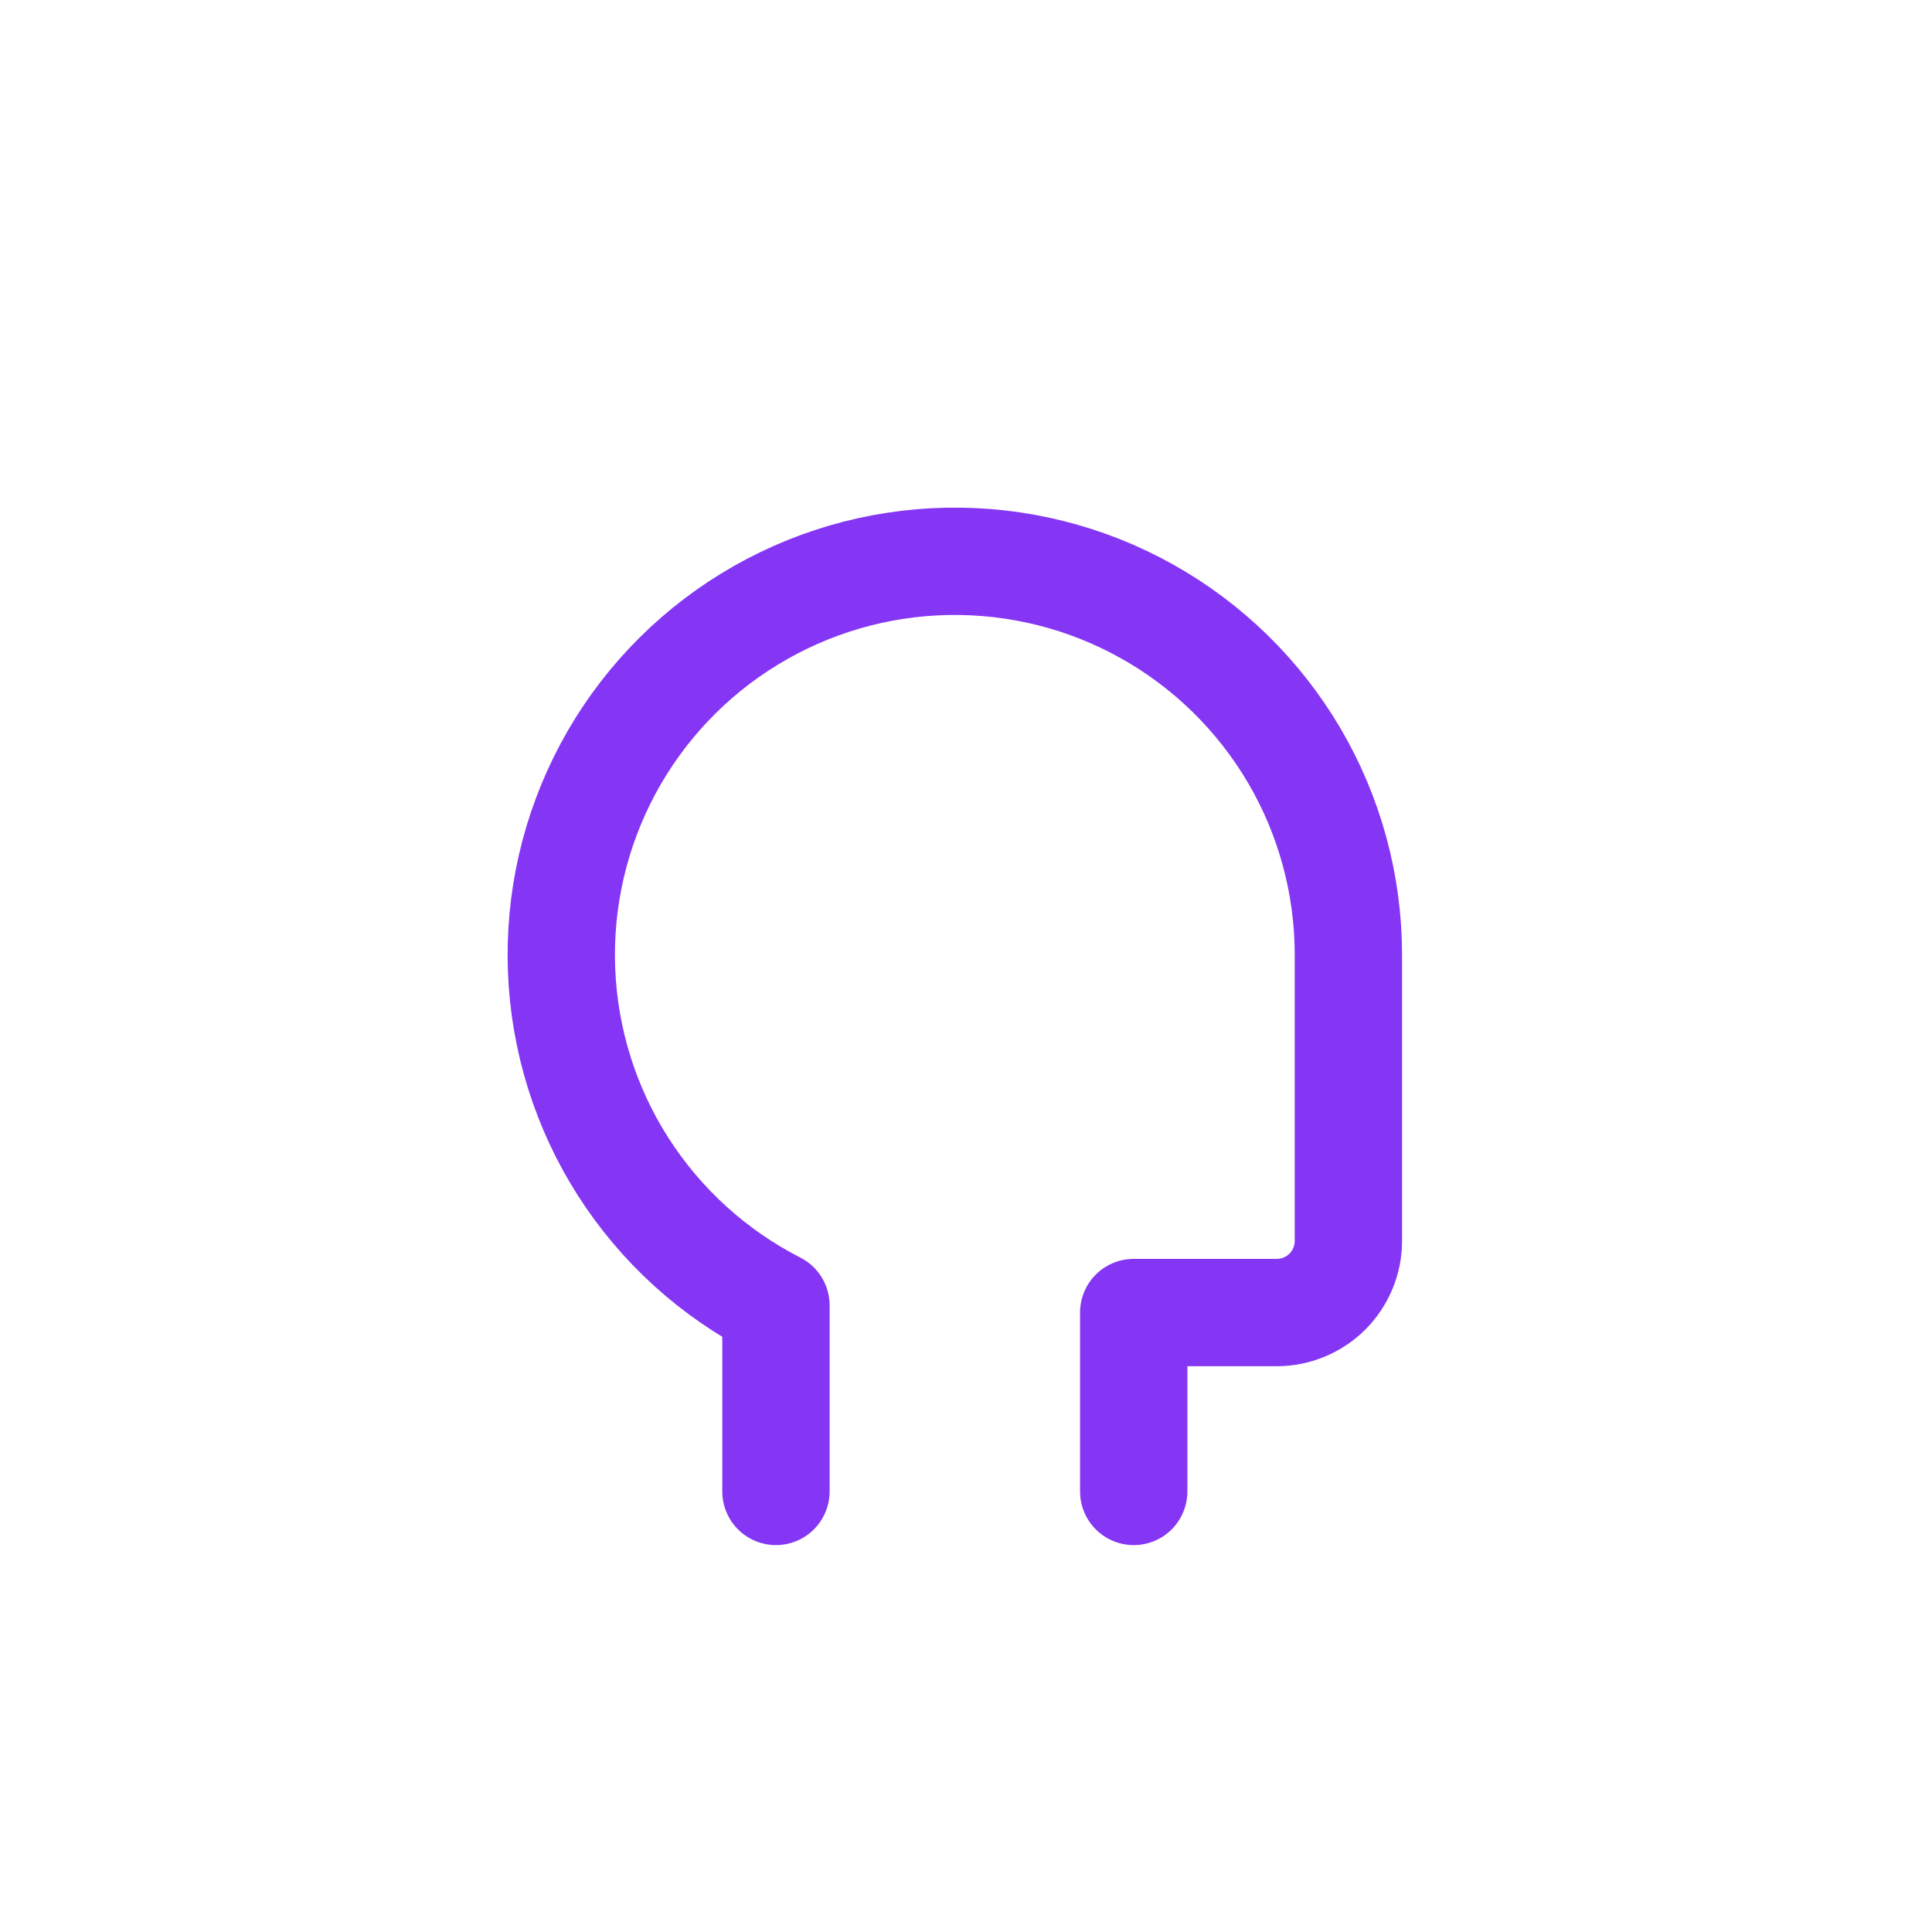 <svg width="27" height="27" viewBox="0 0 27 27" fill="none" xmlns="http://www.w3.org/2000/svg">
<path d="M15.844 20.843V18.343H17.844C18.109 18.343 18.363 18.237 18.551 18.05C18.738 17.862 18.844 17.608 18.844 17.343V13.343C18.844 12.365 18.583 11.405 18.089 10.562C17.594 9.719 16.884 9.023 16.031 8.545C15.178 8.067 14.214 7.826 13.236 7.845C12.259 7.864 11.305 8.143 10.471 8.654C9.637 9.164 8.955 9.888 8.494 10.749C8.033 11.611 7.81 12.581 7.848 13.557C7.886 14.534 8.183 15.483 8.71 16.307C9.237 17.13 9.973 17.798 10.844 18.243V20.843" stroke="#8536F4" stroke-width="1.5" stroke-linecap="round" stroke-linejoin="round"/>
</svg>
